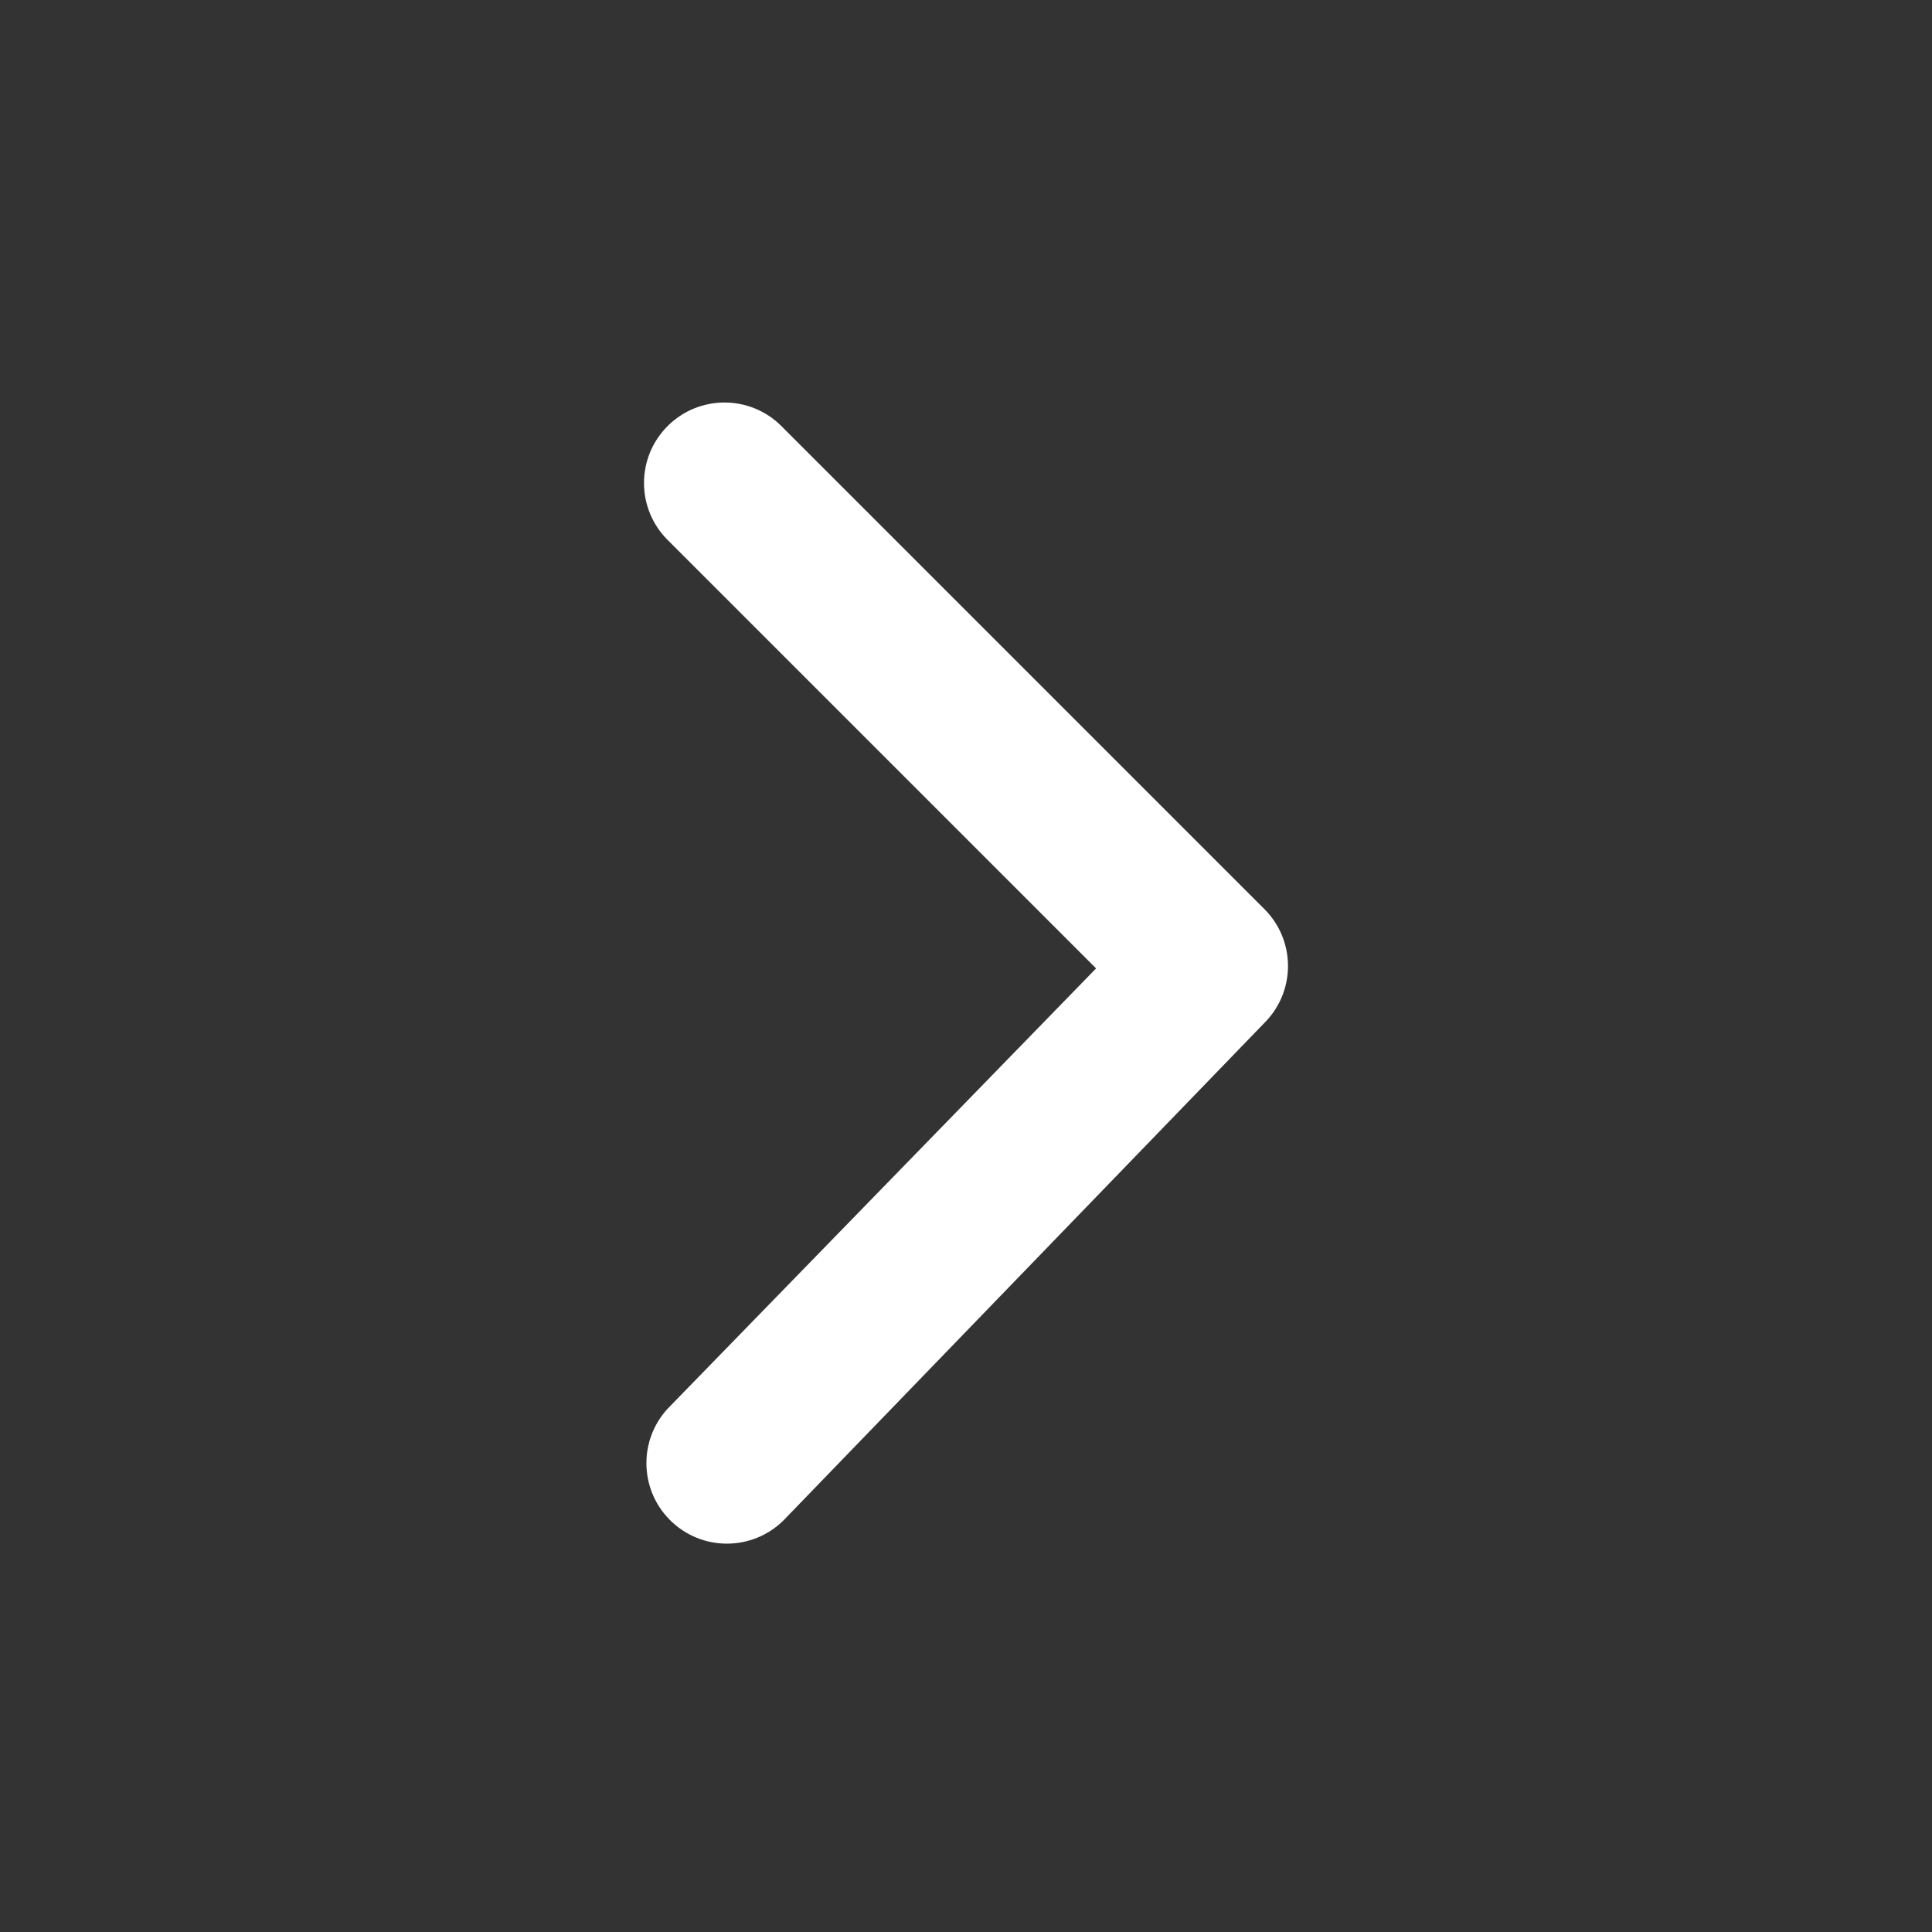 <?xml version="1.0" encoding="UTF-8"?> <svg xmlns="http://www.w3.org/2000/svg" width="48" height="48" viewBox="0 0 48 48" fill="none"><rect x="0" y="0" width="48" height="48" fill="#333333" stroke="none"/><g id="Icons / Control primitives"><path id="Path 95" d="M16.586 13.414C15.805 12.633 15.805 11.367 16.586 10.586C17.367 9.805 18.633 9.805 19.414 10.586L31.414 22.586C32.171 23.343 32.198 24.562 31.474 25.351L19.534 37.703C18.788 38.517 17.523 38.572 16.709 37.826C15.894 37.079 15.839 35.814 16.586 35L27.232 24.06L16.586 13.414Z" fill="white"></path></g></svg> 